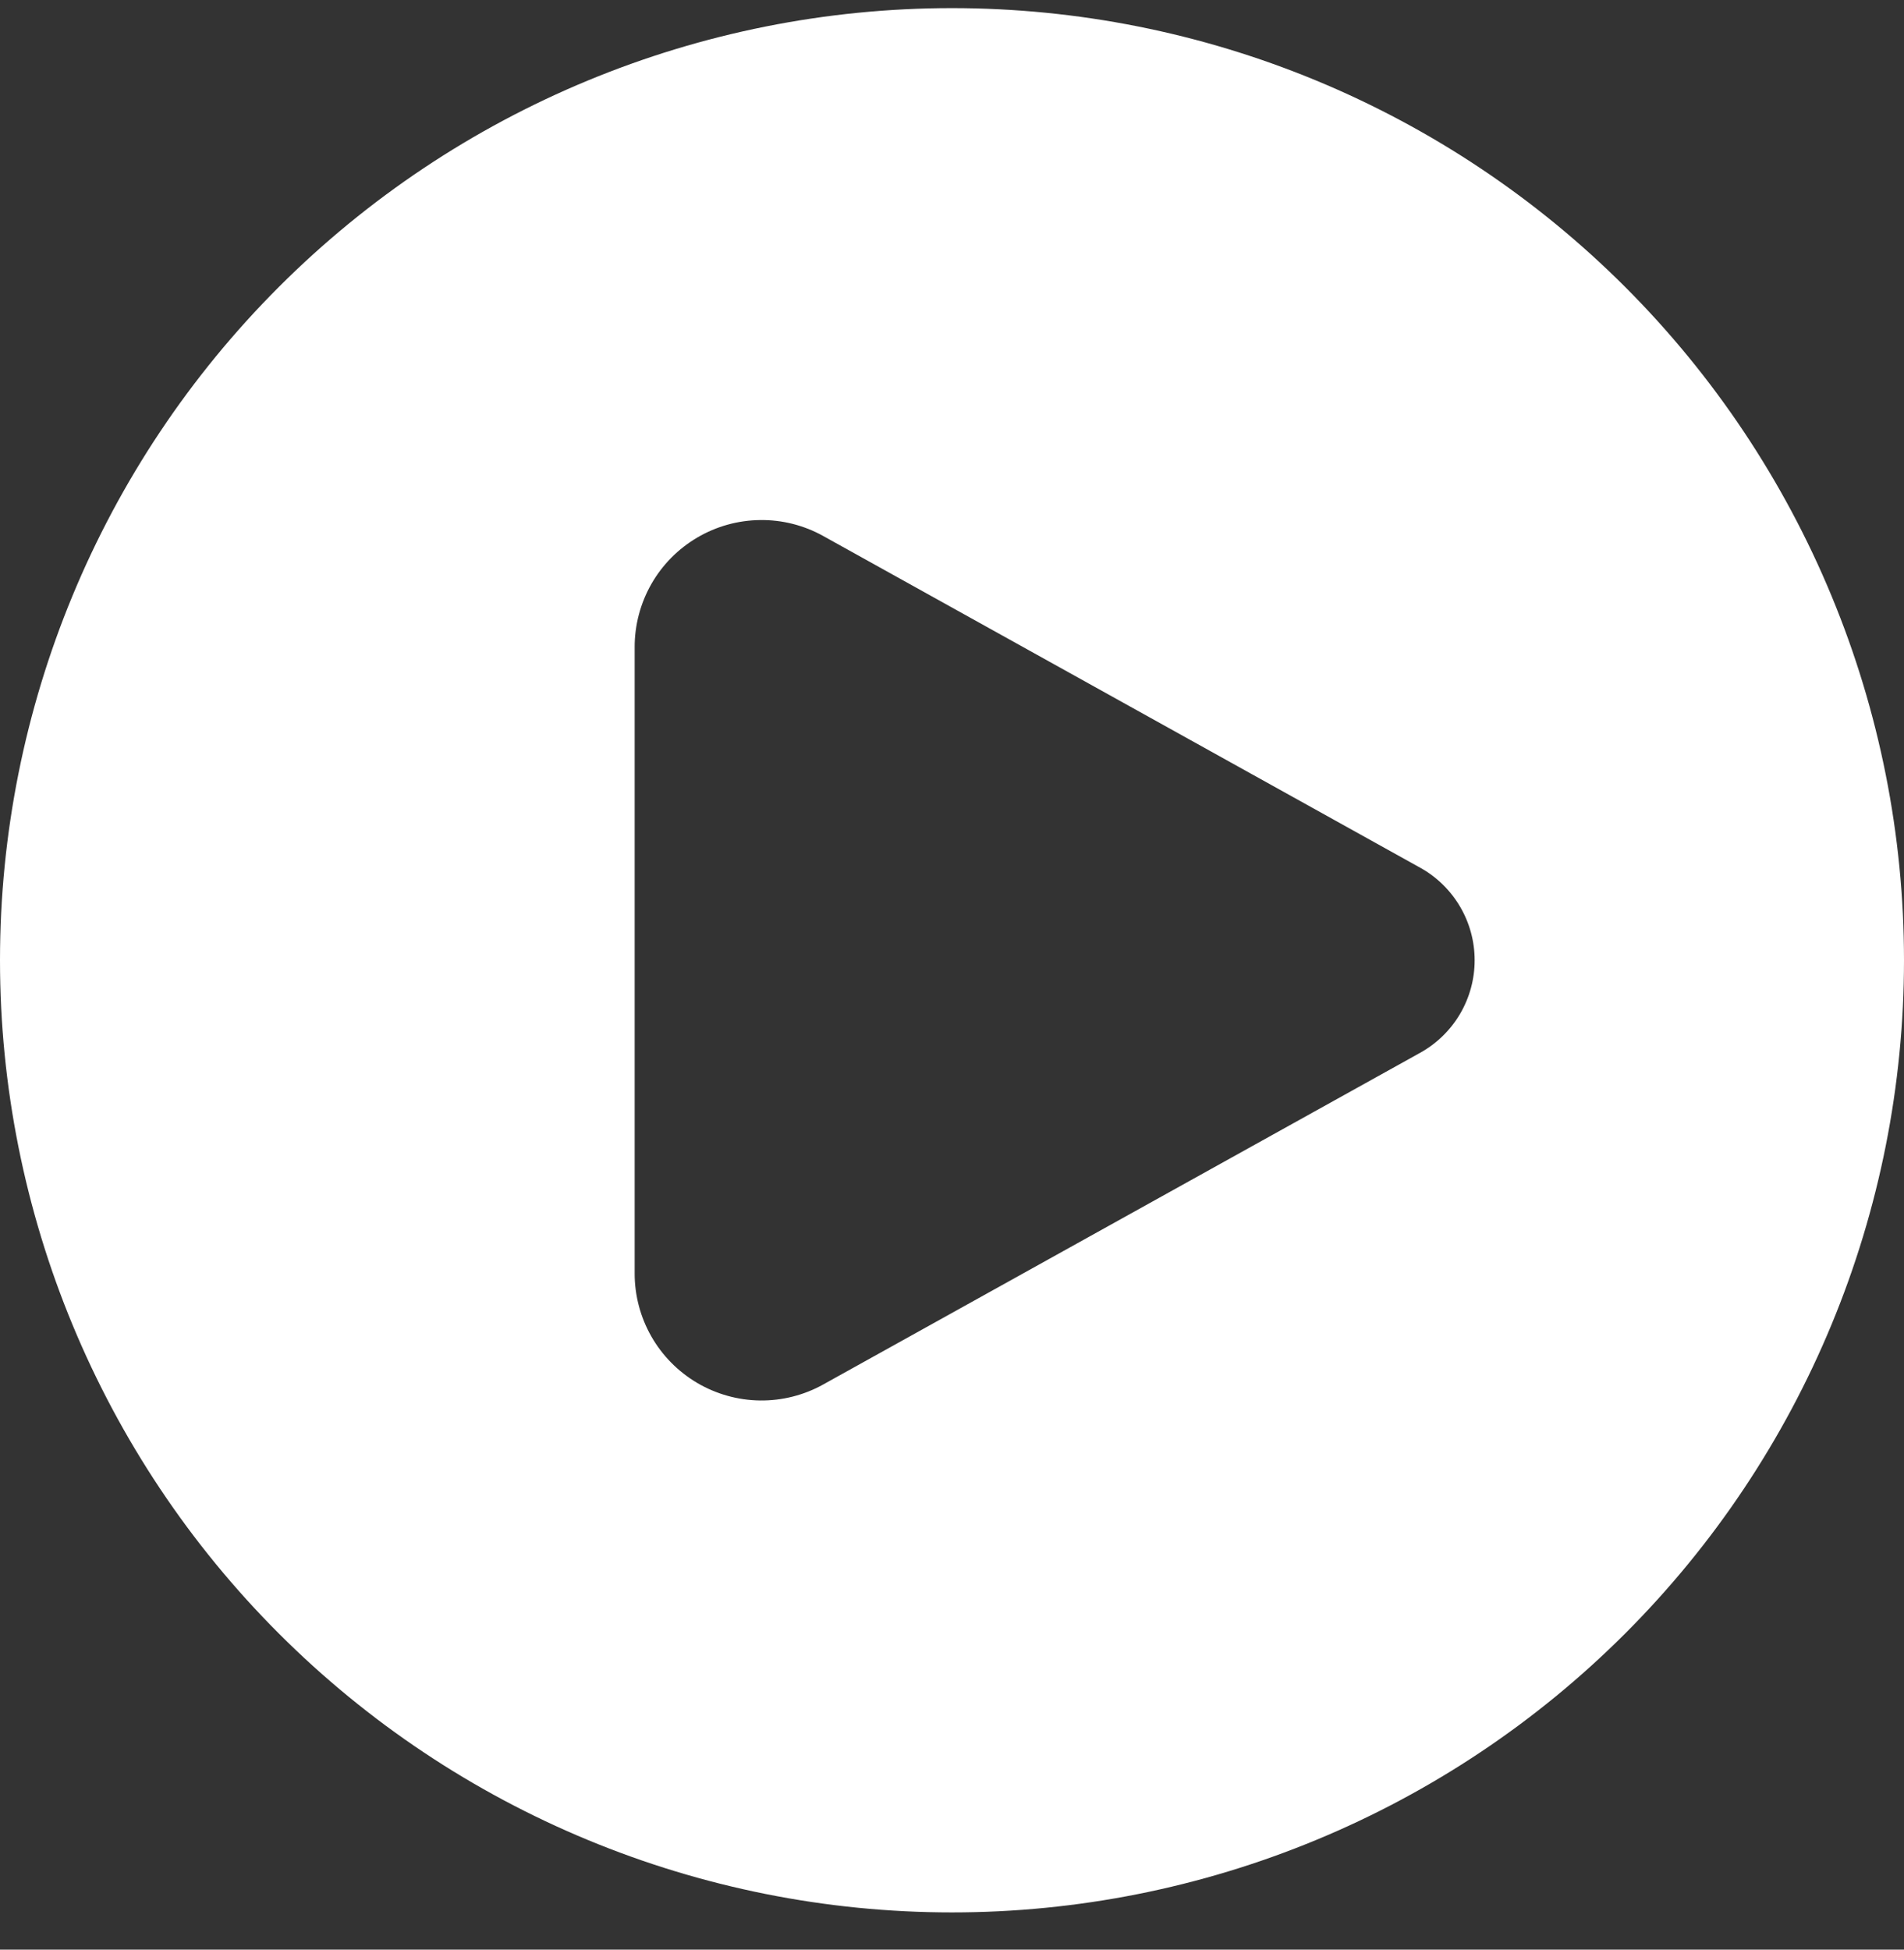 <svg width="42" height="43" viewBox="0 0 42 43" fill="none" xmlns="http://www.w3.org/2000/svg">
<rect x="0" y="0" width="42" height="43" fill="#333333" stroke="none"/>
<path fill-rule="evenodd" clip-rule="evenodd" d="M21 42.179C23.758 42.179 26.488 41.636 29.036 40.58C31.584 39.525 33.899 37.978 35.849 36.028C37.799 34.078 39.346 31.763 40.401 29.215C41.457 26.667 42 23.936 42 21.179C42 18.421 41.457 15.69 40.401 13.142C39.346 10.595 37.799 8.28 35.849 6.329C33.899 4.379 31.584 2.833 29.036 1.777C26.488 0.722 23.758 0.179 21 0.179C15.431 0.179 10.089 2.391 6.151 6.329C2.212 10.268 0 15.609 0 21.179C0 26.748 2.212 32.09 6.151 36.028C10.089 39.966 15.431 42.179 21 42.179ZM18.16 11.822L31.33 19.139C31.693 19.341 31.996 19.637 32.207 19.996C32.418 20.354 32.529 20.763 32.529 21.179C32.529 21.595 32.418 22.003 32.207 22.362C31.996 22.72 31.693 23.016 31.33 23.218L18.16 30.535C17.734 30.772 17.253 30.894 16.765 30.888C16.277 30.882 15.8 30.748 15.379 30.501C14.959 30.253 14.61 29.9 14.368 29.476C14.127 29.053 13.999 28.573 14 28.085V14.272C13.999 13.784 14.127 13.305 14.368 12.881C14.61 12.457 14.959 12.104 15.379 11.857C15.8 11.609 16.277 11.476 16.765 11.47C17.253 11.463 17.734 11.585 18.16 11.822Z" fill="white"/>
</svg>
